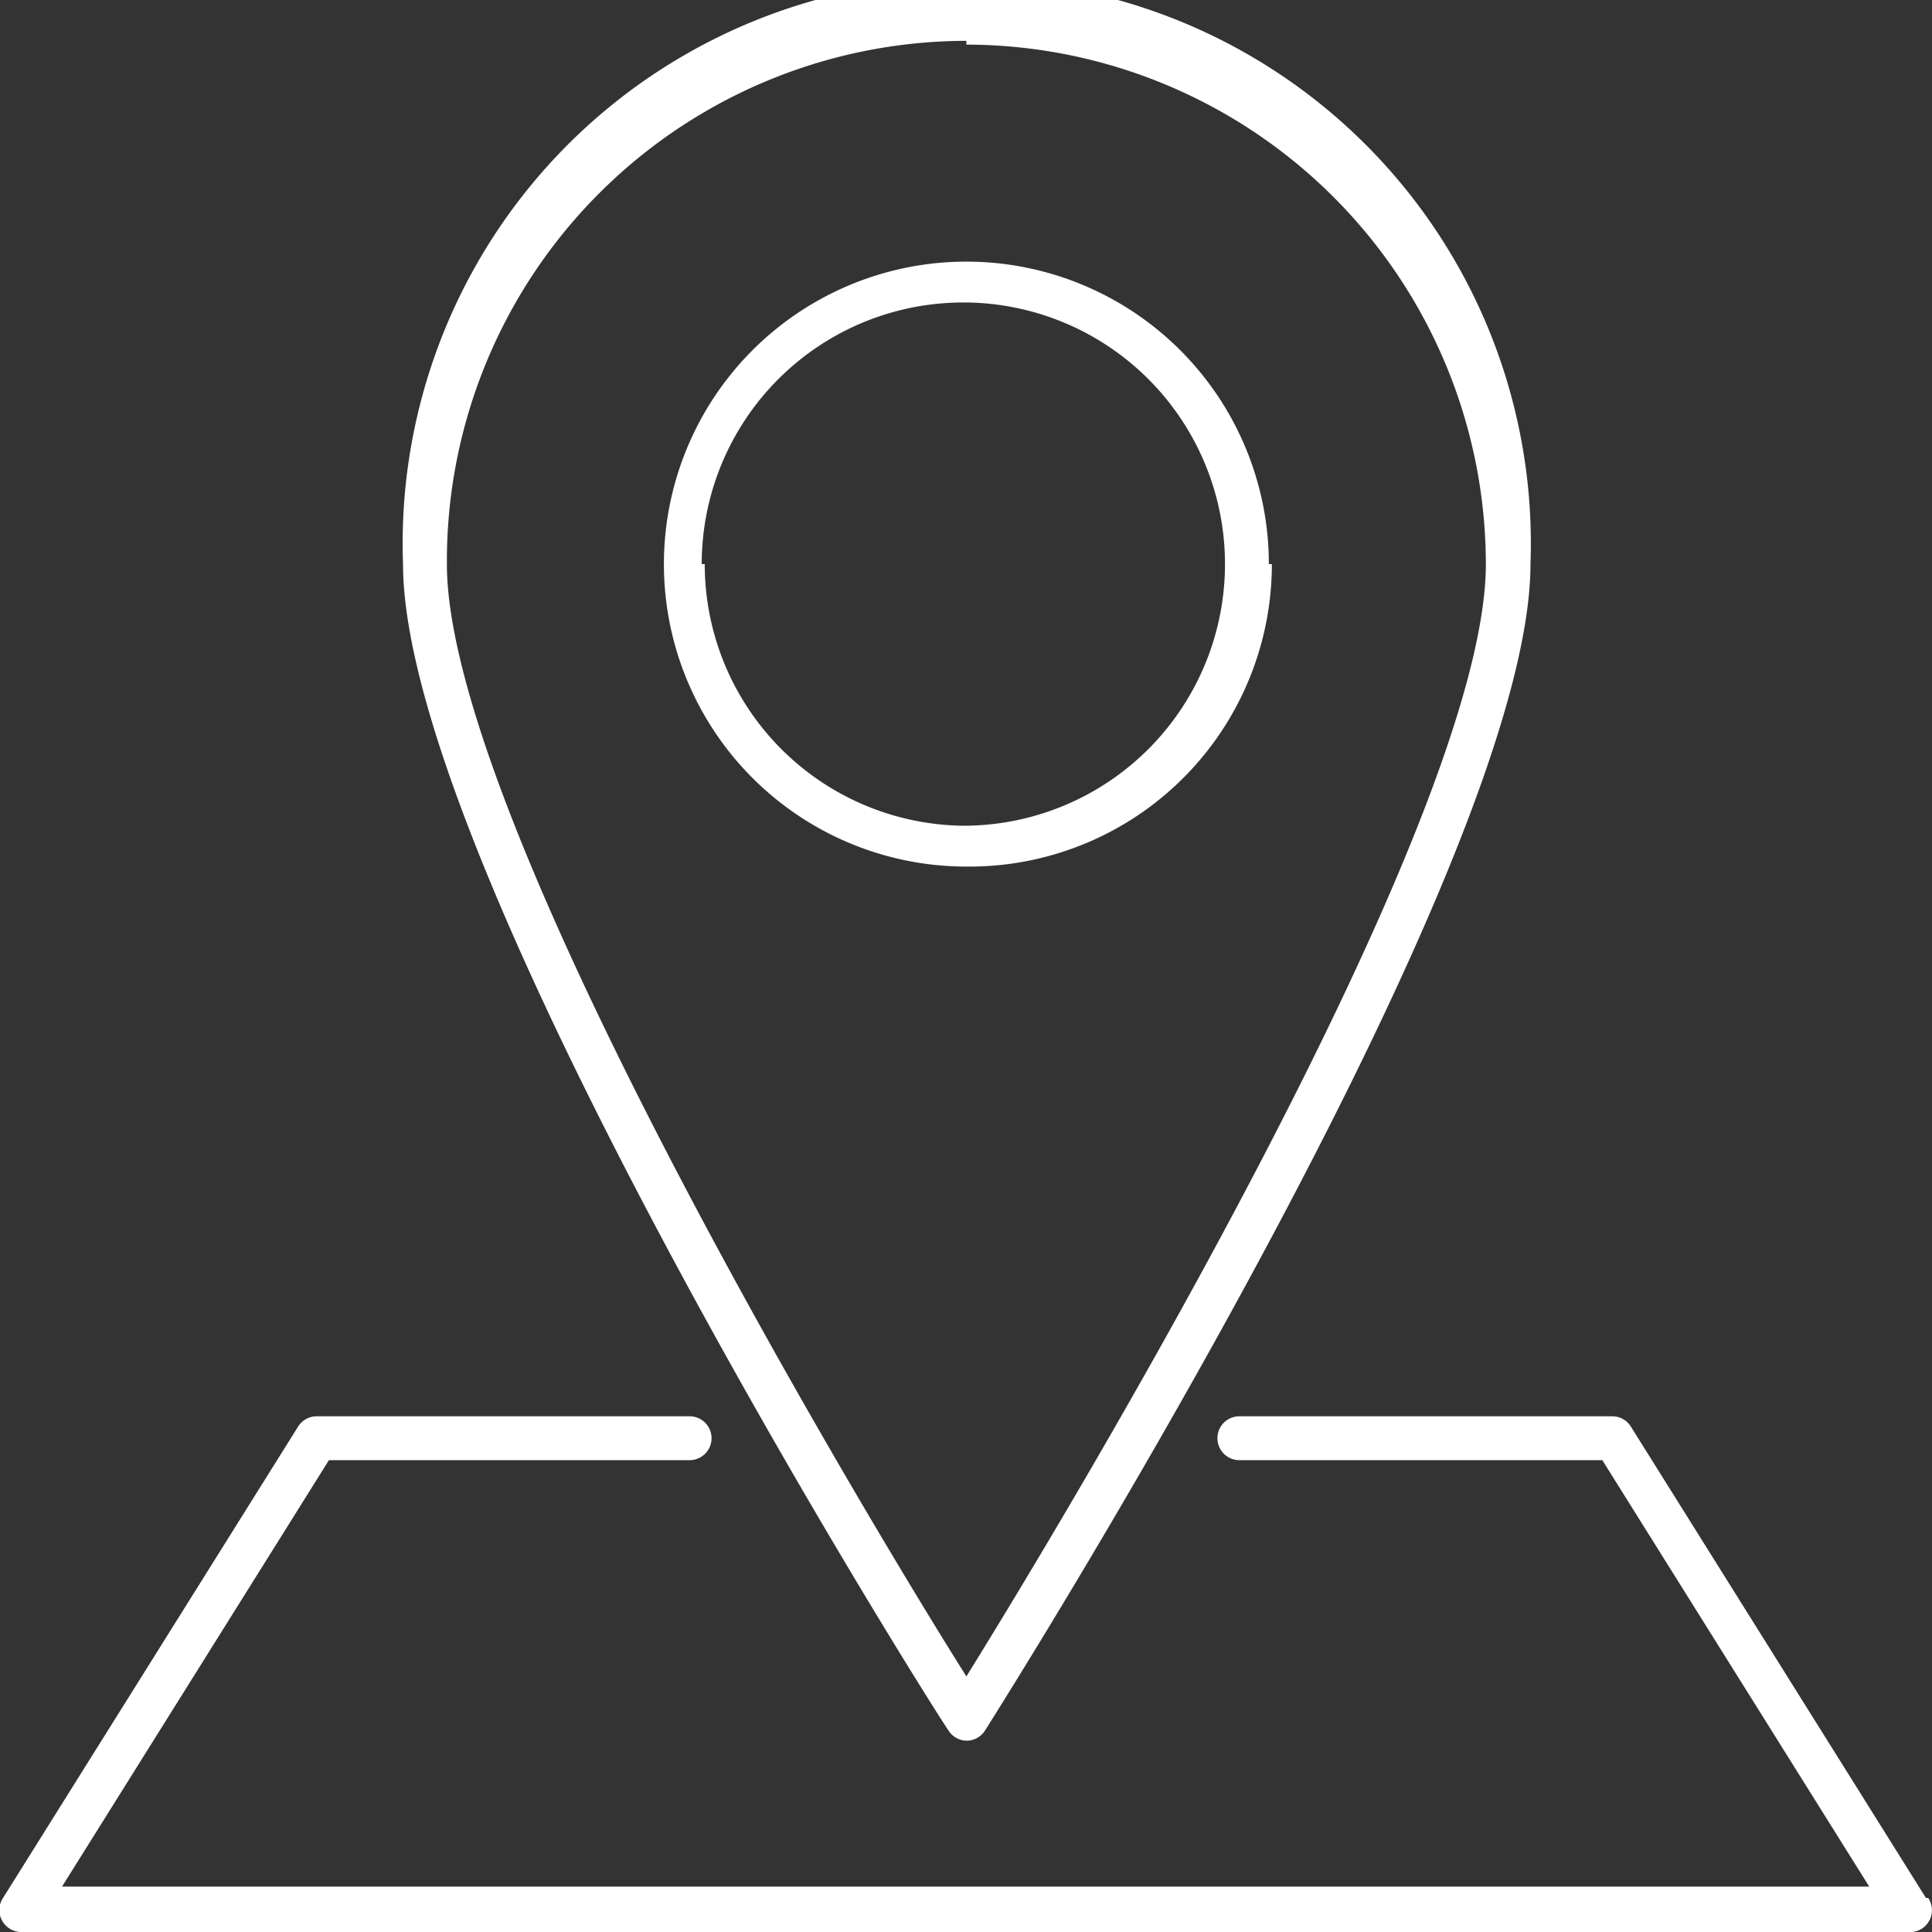 <svg id="contatti" xmlns="http://www.w3.org/2000/svg" viewBox="0 0 25.55 25.55"><rect x="0" y="0" width="25.55" height="25.55" fill="#333333" stroke="none"/><defs><style>.cls-1{fill:#fff;}</style></defs><title>pointer</title><path class="cls-1" d="M240.59,2724.48a0.29,0.29,0,0,0,.25-0.14c0.29-.46,7.21-11.42,7.21-15.42a7.46,7.46,0,1,0-14.91,0c0,4,6.92,15,7.21,15.42A0.29,0.29,0,0,0,240.59,2724.48Zm0-22.43a6.88,6.88,0,0,1,6.87,6.87c0,3.41-5.61,12.68-6.87,14.71-1.26-2-6.87-11.3-6.87-14.71A6.88,6.88,0,0,1,240.59,2702Zm4,6.87a4,4,0,1,0-4,4A4,4,0,0,0,244.63,2708.92Zm-7.5,0a3.46,3.46,0,1,1,3.46,3.46A3.46,3.46,0,0,1,237.13,2708.92Zm16.19,17.64-3.9-6.23a0.29,0.29,0,0,0-.25-0.14h-4.93a0.29,0.29,0,1,0,0,.58H249l3.53,5.64h-23.9l3.53-5.64h4.77a0.29,0.29,0,1,0,0-.58H232a0.29,0.29,0,0,0-.25.14l-3.9,6.23a0.29,0.29,0,0,0,.25.45h25A0.29,0.29,0,0,0,253.31,2726.56Z" transform="translate(-227.81 -2701.46)"/></svg>